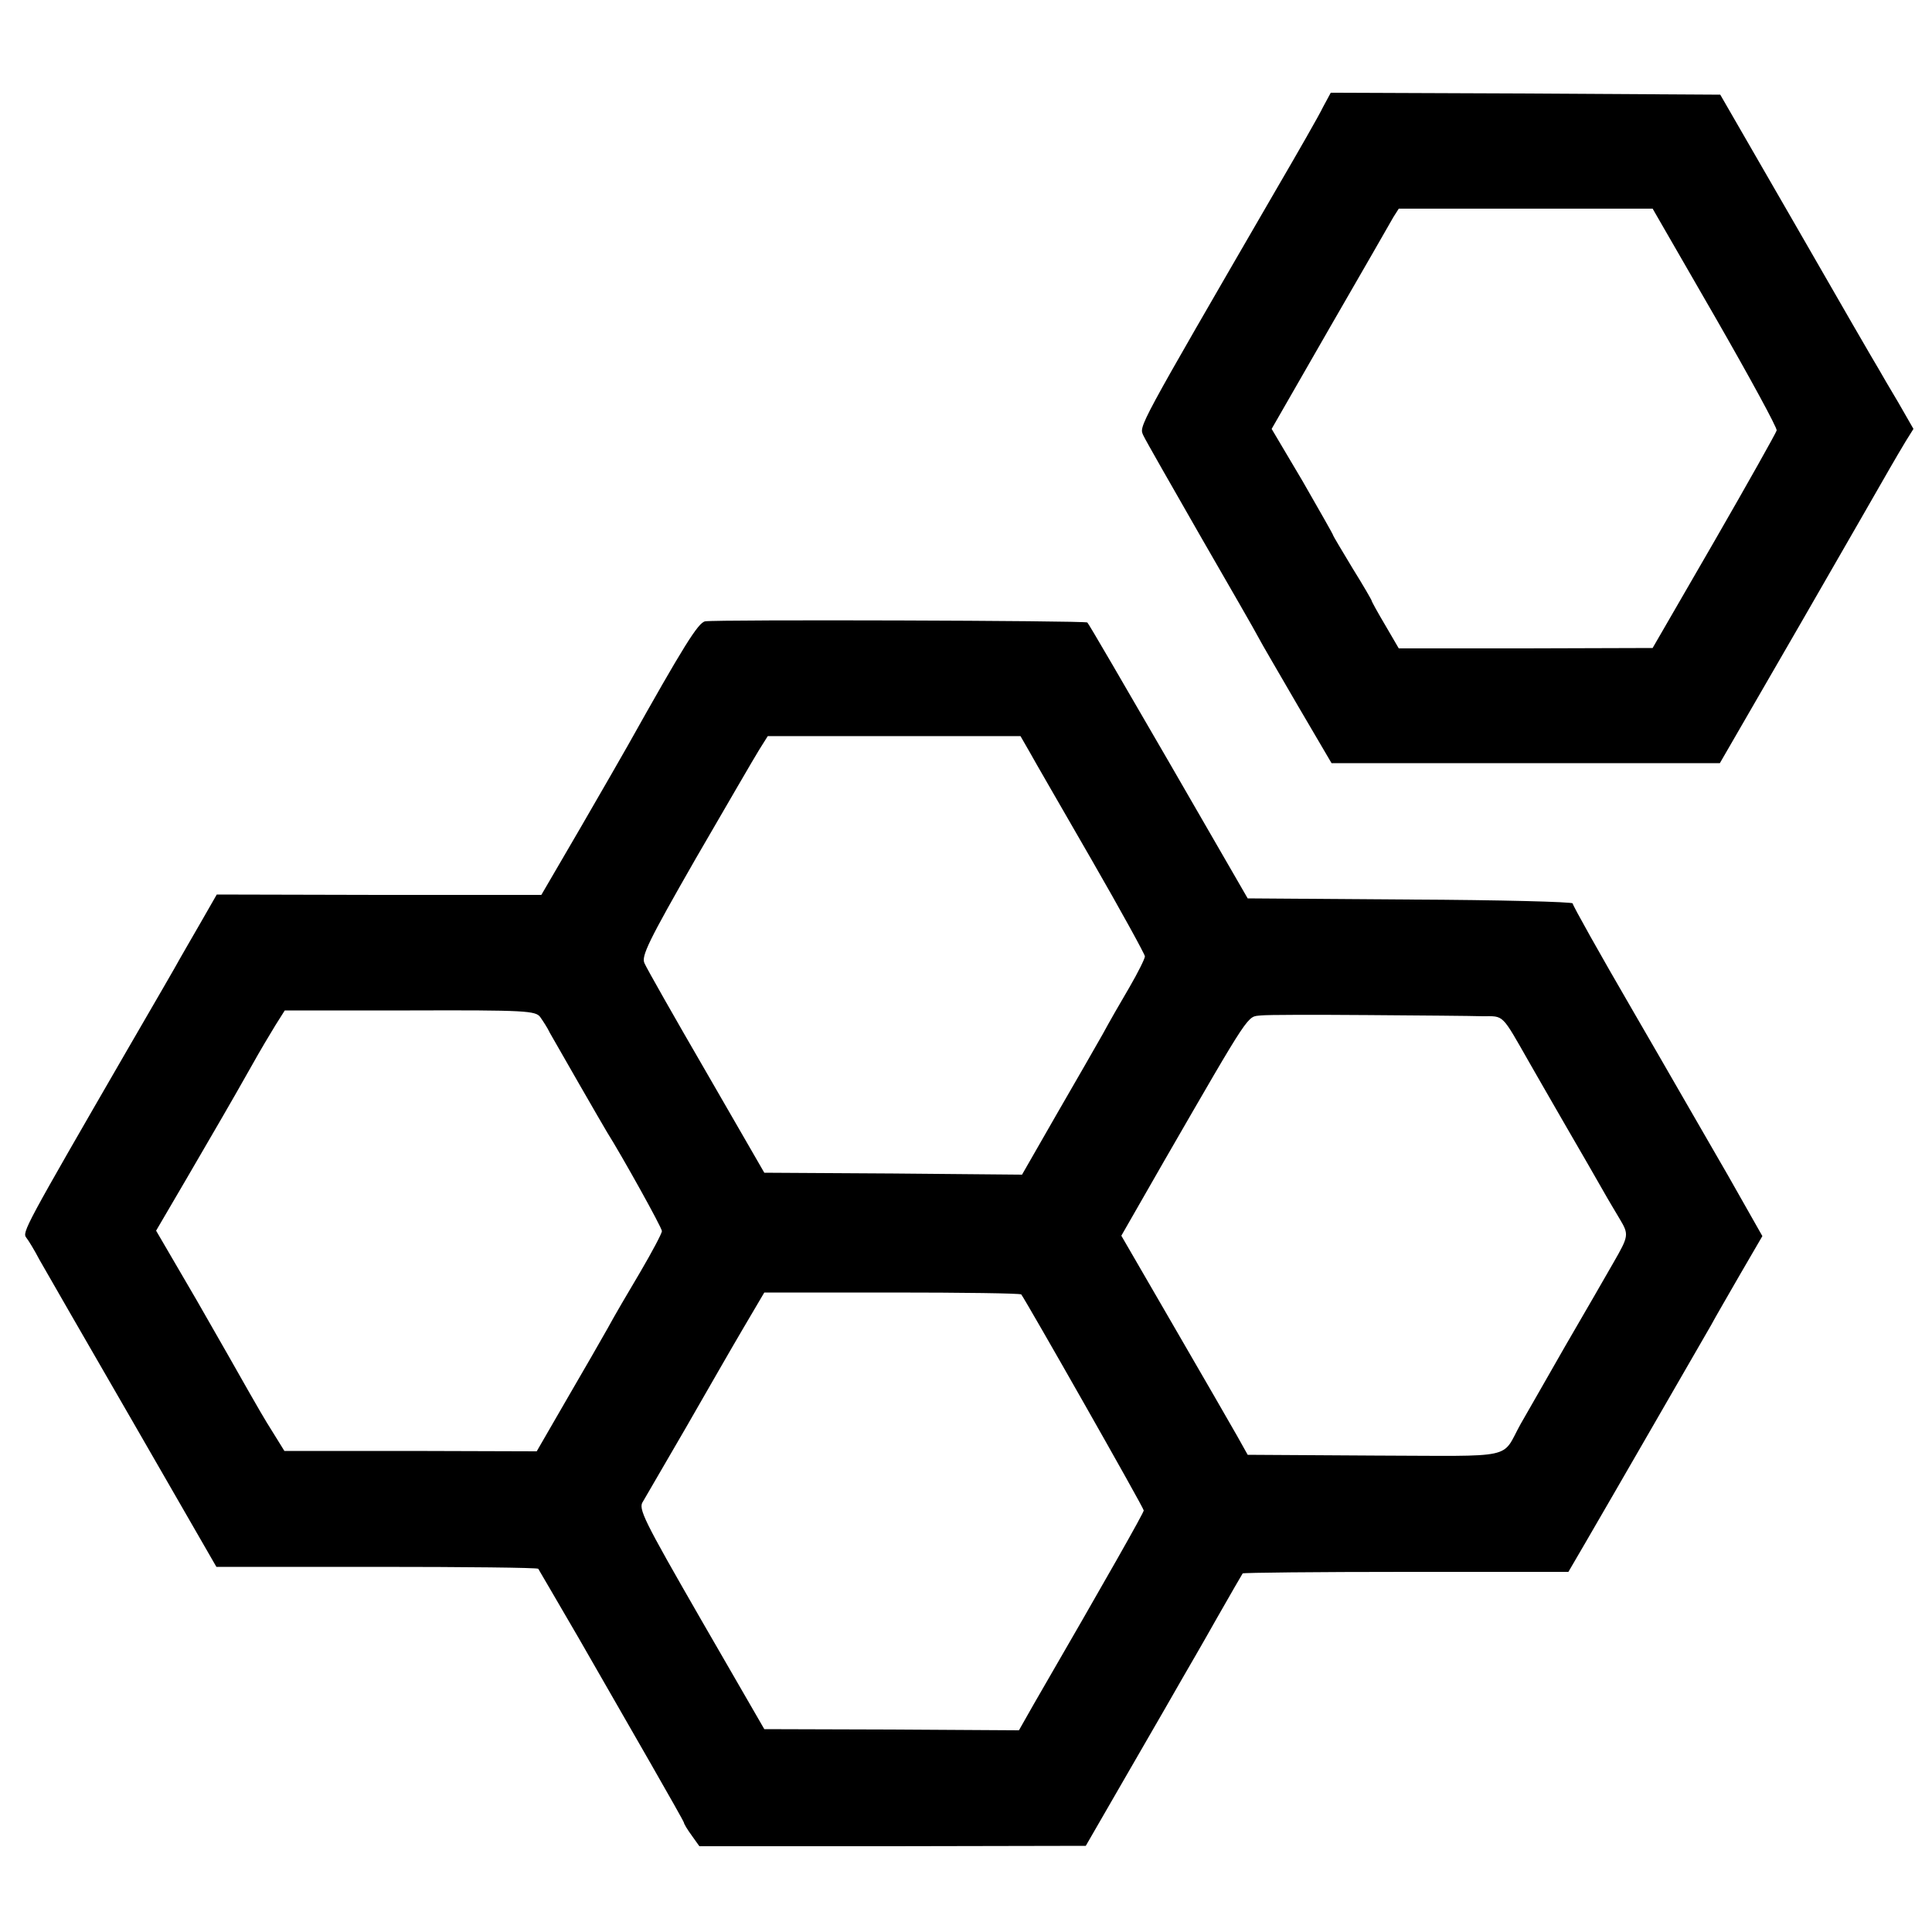 <?xml version="1.0" standalone="no"?>
<!DOCTYPE svg PUBLIC "-//W3C//DTD SVG 20010904//EN"
 "http://www.w3.org/TR/2001/REC-SVG-20010904/DTD/svg10.dtd">
<svg version="1.0" xmlns="http://www.w3.org/2000/svg"
 width="500pt" height="500pt" viewBox="0 0 500 500"
 preserveAspectRatio="xMidYMid meet">
<g transform="translate(0,500) scale(0.1,-0.1)"
fill="#000000" stroke="none">
<path d="M3424 4723 c-10 -21 -65 -117 -121 -213 -364 -628 -355 -612 -344
-637 6 -13 73 -130 148 -261 75 -130 143 -248 150 -262 7 -14 53 -92 101 -175
l88 -150 503 0 502 0 211 365 c116 201 219 381 230 400 11 19 29 50 40 68 l20
32 -39 68 c-22 37 -45 76 -51 87 -7 11 -102 175 -211 365 l-199 345 -504 3
-504 2 -20 -37z m1015 -544 c89 -155 161 -287 159 -293 -2 -7 -75 -137 -162
-288 l-159 -275 -329 -1 -328 0 -35 60 c-19 32 -35 61 -35 63 0 2 -22 40 -50
85 -27 45 -50 83 -50 85 0 2 -36 65 -79 140 l-80 135 151 263 c83 144 157 272
164 285 l14 22 329 0 328 0 162 -281z"/>
<path d="M1825 3392 c-18 -3 -56 -64 -200 -321 -11 -20 -66 -115 -122 -212
l-102 -175 -420 0 -420 1 -43 -75 c-24 -41 -47 -82 -53 -92 -5 -10 -66 -115
-135 -234 -266 -460 -273 -473 -262 -487 5 -6 21 -32 34 -57 14 -25 123 -214
242 -420 l216 -375 414 0 c228 0 417 -2 419 -5 2 -3 49 -84 105 -180 55 -96
139 -242 186 -324 47 -82 86 -151 86 -153 0 -3 9 -18 20 -33 l20 -28 500 0
500 1 116 201 c64 110 125 217 136 236 11 19 50 86 86 150 36 63 67 117 68
118 1 2 192 4 423 4 l420 0 42 72 c67 115 305 528 327 566 10 19 45 79 76 133
l57 98 -89 157 c-50 86 -160 278 -246 426 -86 148 -156 273 -156 278 0 4 -189
9 -421 10 l-420 3 -205 355 c-113 195 -207 357 -210 359 -5 5 -958 8 -989 3z
m839 -337 c12 -22 85 -148 161 -280 76 -132 138 -245 138 -250 0 -6 -18 -42
-40 -80 -23 -39 -54 -93 -69 -121 -16 -28 -69 -121 -119 -207 l-90 -157 -333
3 -334 2 -150 260 c-83 143 -155 270 -160 282 -9 18 10 57 132 270 79 136 153
264 165 283 l22 35 327 0 327 0 23 -40z m-1266 -687 c7 -10 19 -28 25 -41 18
-32 137 -239 148 -257 39 -62 142 -247 142 -256 0 -6 -25 -53 -56 -106 -31
-52 -69 -117 -84 -145 -15 -27 -63 -110 -106 -184 l-78 -135 -326 1 -327 0
-31 50 c-18 28 -45 75 -62 105 -17 30 -77 136 -134 235 l-105 180 79 135 c82
141 108 185 169 293 20 36 48 83 61 104 l24 38 324 0 c300 1 325 -1 337 -17z
m2439 2 c56 0 48 8 121 -120 11 -19 52 -91 92 -160 40 -69 84 -145 98 -170 14
-25 34 -58 44 -75 24 -40 23 -44 -16 -112 -18 -32 -75 -130 -126 -218 -50 -88
-102 -178 -115 -201 -51 -92 -6 -82 -378 -81 l-328 2 -28 50 c-16 28 -89 155
-164 284 l-135 233 110 192 c228 395 215 374 251 378 17 2 142 2 277 1 135 -1
268 -2 297 -3z m-1194 -720 c11 -14 317 -552 317 -559 0 -6 -94 -172 -285
-502 l-38 -67 -329 2 -330 1 -164 284 c-149 259 -163 287 -150 305 7 12 57 98
111 191 54 94 121 211 150 260 l53 90 330 0 c182 0 332 -2 335 -5z"/>
</g>
</svg>

